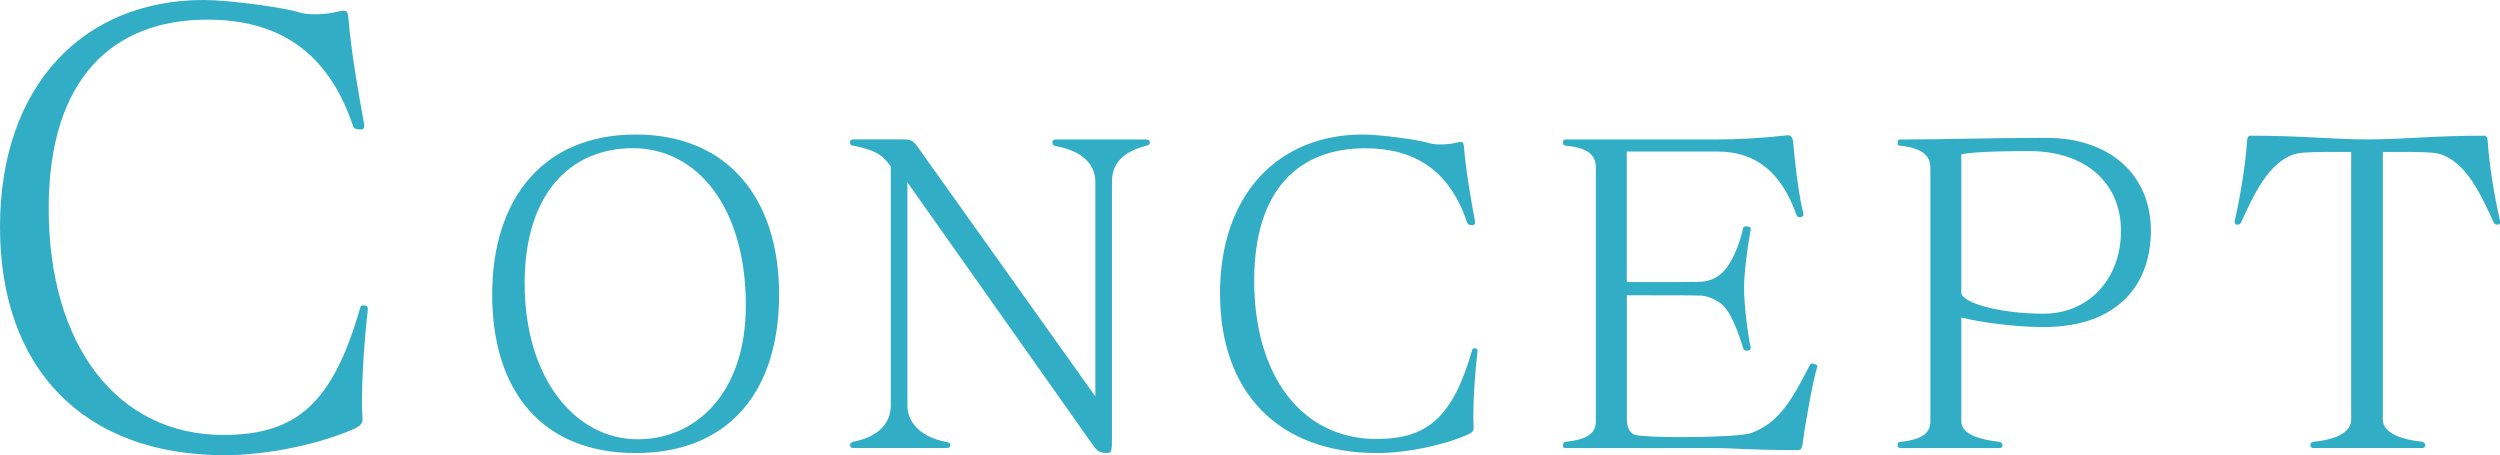 <?xml version="1.0" encoding="UTF-8"?><svg id="_レイヤー_2" xmlns="http://www.w3.org/2000/svg" viewBox="0 0 321.88 58.6"><g id="_レイアウト"><path d="M47.36,39.86c-.46,3.98-.76,8.72-.76,12.09,0,.77.08,1.53.08,2.14,0,.31-.23.77-1.15,1.15-4.51,1.99-11.25,3.37-16.6,3.37C10.71,58.6,0,47.43,0,29.23S10.71,0,26.24,0c3.29,0,10.48.99,12.32,1.61.54.15,1.22.23,1.91.23.92,0,1.84-.08,2.52-.23.61-.15,1.07-.23,1.3-.23.38,0,.46.23.54.69.38,4.67,1.38,10.25,2.07,14v.15c0,.31-.15.46-.46.46-.46,0-.84-.08-.99-.46-3.29-9.87-9.95-13.69-18.74-13.69C14.46,2.52,6.27,10.18,6.27,26.85c0,17.6,8.8,29.15,22.49,29.15,9.49,0,14.08-4.13,17.6-16.3.08-.31.15-.38.38-.38h.23c.23.08.38.08.38.38v.15Z" style="fill:#32adc6;"/><path d="M63.37,37.93c0-12.42,6.64-20.61,18.47-20.61s18.47,8.19,18.47,20.61-6.43,20.4-18.47,20.4-18.47-7.98-18.47-20.4ZM96.03,39.32c0-12.64-6.26-20.24-14.56-20.24-7.87,0-13.87,5.68-13.92,17.24v.16c0,12.26,6.53,20.08,14.56,20.08,7.44,0,13.92-5.89,13.92-17.24Z" style="fill:#32adc6;"/><path d="M116.83,23.47v28.75c0,2.36,1.98,4.12,4.93,4.66.32.05.59.16.59.43s-.16.37-.43.37h-12.05c-.27,0-.43-.11-.43-.37s.27-.37.38-.43c3.21-.59,4.87-2.36,4.87-4.66v-30.79c-1.18-1.66-2.2-2.14-4.87-2.68-.21-.05-.38-.05-.38-.43,0-.32.16-.37.43-.37h6.69c.8,0,1.18.37,1.55.91l22.92,32.18v-27.63c0-2.46-1.98-4.07-5.14-4.6-.11-.05-.38-.05-.38-.48,0-.32.16-.37.43-.37h11.67c.27,0,.43.11.43.37,0,.37-.27.37-.59.48-2.84.75-4.28,2.2-4.28,4.6v33.09c0,1.39-.05,1.82-.54,1.82-1.18,0-1.34-.21-2.14-1.34l-23.67-33.52Z" style="fill:#32adc6;"/><path d="M190.23,45.21c-.32,2.78-.54,6.1-.54,8.46,0,.54.05,1.07.05,1.5,0,.21-.16.54-.8.8-3.16,1.39-7.87,2.36-11.62,2.36-12.74,0-20.24-7.82-20.24-20.56s7.5-20.45,18.37-20.45c2.3,0,7.34.7,8.62,1.12.37.11.86.16,1.34.16.64,0,1.29-.05,1.77-.16.43-.11.75-.16.91-.16.27,0,.32.16.38.48.27,3.27.96,7.17,1.45,9.8v.11c0,.21-.11.32-.32.32-.32,0-.59-.05-.7-.32-2.3-6.91-6.96-9.58-13.12-9.58-8.57,0-14.3,5.35-14.3,17.03,0,12.31,6.16,20.4,15.74,20.4,6.64,0,9.85-2.89,12.31-11.4.05-.21.11-.27.27-.27h.16c.16.05.27.05.27.27v.11Z" style="fill:#32adc6;"/><path d="M233.96,47.25c-.59,1.98-1.61,7.76-1.87,9.91-.11.7-.32.8-.64.8-7.5-.05-7.76-.27-10.92-.27h-18.85c-.38,0-.43-.05-.43-.27v-.11c0-.27.05-.37.37-.43,3-.32,3.85-1.23,3.85-2.68V21.65c0-1.66-.86-2.57-3.85-2.89-.27-.05-.37-.05-.37-.43,0-.32.05-.37.43-.37h18.95c3.11,0,6.05-.16,9.53-.54h.11c.21,0,.48.16.59.75.16,2.14.7,6.96,1.34,9.37v.11c0,.16-.16.27-.38.32h-.16c-.16,0-.27-.05-.37-.32-1.98-5.57-5.3-8.14-10.17-8.14h-11.67v16.81h2.46c2.73,0,6.8,0,7.28-.05.91-.11,1.87-.43,2.73-1.34,1.18-1.23,2.09-3.64,2.52-5.57.05-.21.21-.21.43-.21.32,0,.54.11.54.32v.05c-.54,3-.86,5.89-.86,7.6,0,1.98.43,5.68.86,7.66v.05c0,.21-.21.32-.48.32-.21,0-.32-.05-.43-.16,0-.05-.05-.05-.05-.11-.64-2.14-1.55-4.5-2.57-5.52-.64-.64-1.77-1.18-2.68-1.29-.48-.05-4.55-.05-7.28-.05h-2.46v15.96c0,1.18.48,1.87,1.12,2.03.7.16,3.05.27,5.68.27,3.86,0,8.3-.16,9.26-.54,3.32-1.29,4.93-3.69,7.44-8.62.11-.21.16-.32.38-.32.05,0,.11,0,.21.05.32.11.43.16.43.27v.11Z" style="fill:#32adc6;"/><path d="M244.75,57.69c-.32,0-.43-.11-.43-.37s.05-.37.37-.43c3-.32,3.85-1.23,3.85-2.68V21.65c0-1.66-1.07-2.57-3.85-2.89-.21,0-.37,0-.37-.43,0-.32.11-.37.43-.37,6.16,0,10.98-.21,18.47-.21h.27c8.09,0,13.44,4.71,13.44,11.94s-4.55,12.42-13.81,12.42c-3.59,0-8.08-.59-10.6-1.23v13.33c0,1.45,1.61,2.3,4.93,2.68.11,0,.38.16.38.43s-.16.37-.43.37h-12.64ZM252.52,37.66c0,1.29,4.82,2.73,10.6,2.73s9.96-4.44,9.96-10.66-4.6-10.28-11.83-10.28c-1.18,0-7.01,0-8.73.43v17.78Z" style="fill:#32adc6;"/><path d="M297.9,57.69c-.27,0-.43-.11-.43-.37s.05-.37.38-.43c3-.32,4.87-1.23,4.87-2.89V19.56h-1.77c-2.03,0-4.66,0-5.46.27-3.43,1.02-5.35,5.35-6.91,8.73-.11.27-.21.37-.59.37-.16,0-.27-.16-.27-.37v-.11c.75-3.21,1.39-7.28,1.61-10.44,0-.27.16-.54.37-.54h.05c6.85,0,10.55.48,15.05.48,4.82,0,8.19-.48,15.05-.48h.05c.21,0,.38.27.38.54.21,3.16.86,7.23,1.61,10.44v.11c0,.21-.11.37-.27.37-.37,0-.48-.11-.59-.37-1.55-3.37-3.48-7.71-6.91-8.73-.8-.27-3.21-.27-5.35-.27h-1.98v34.43c0,1.66,2.09,2.57,5.09,2.89.11.05.38.16.38.43s-.16.37-.43.37h-13.92Z" style="fill:#32adc6;"/></g></svg>